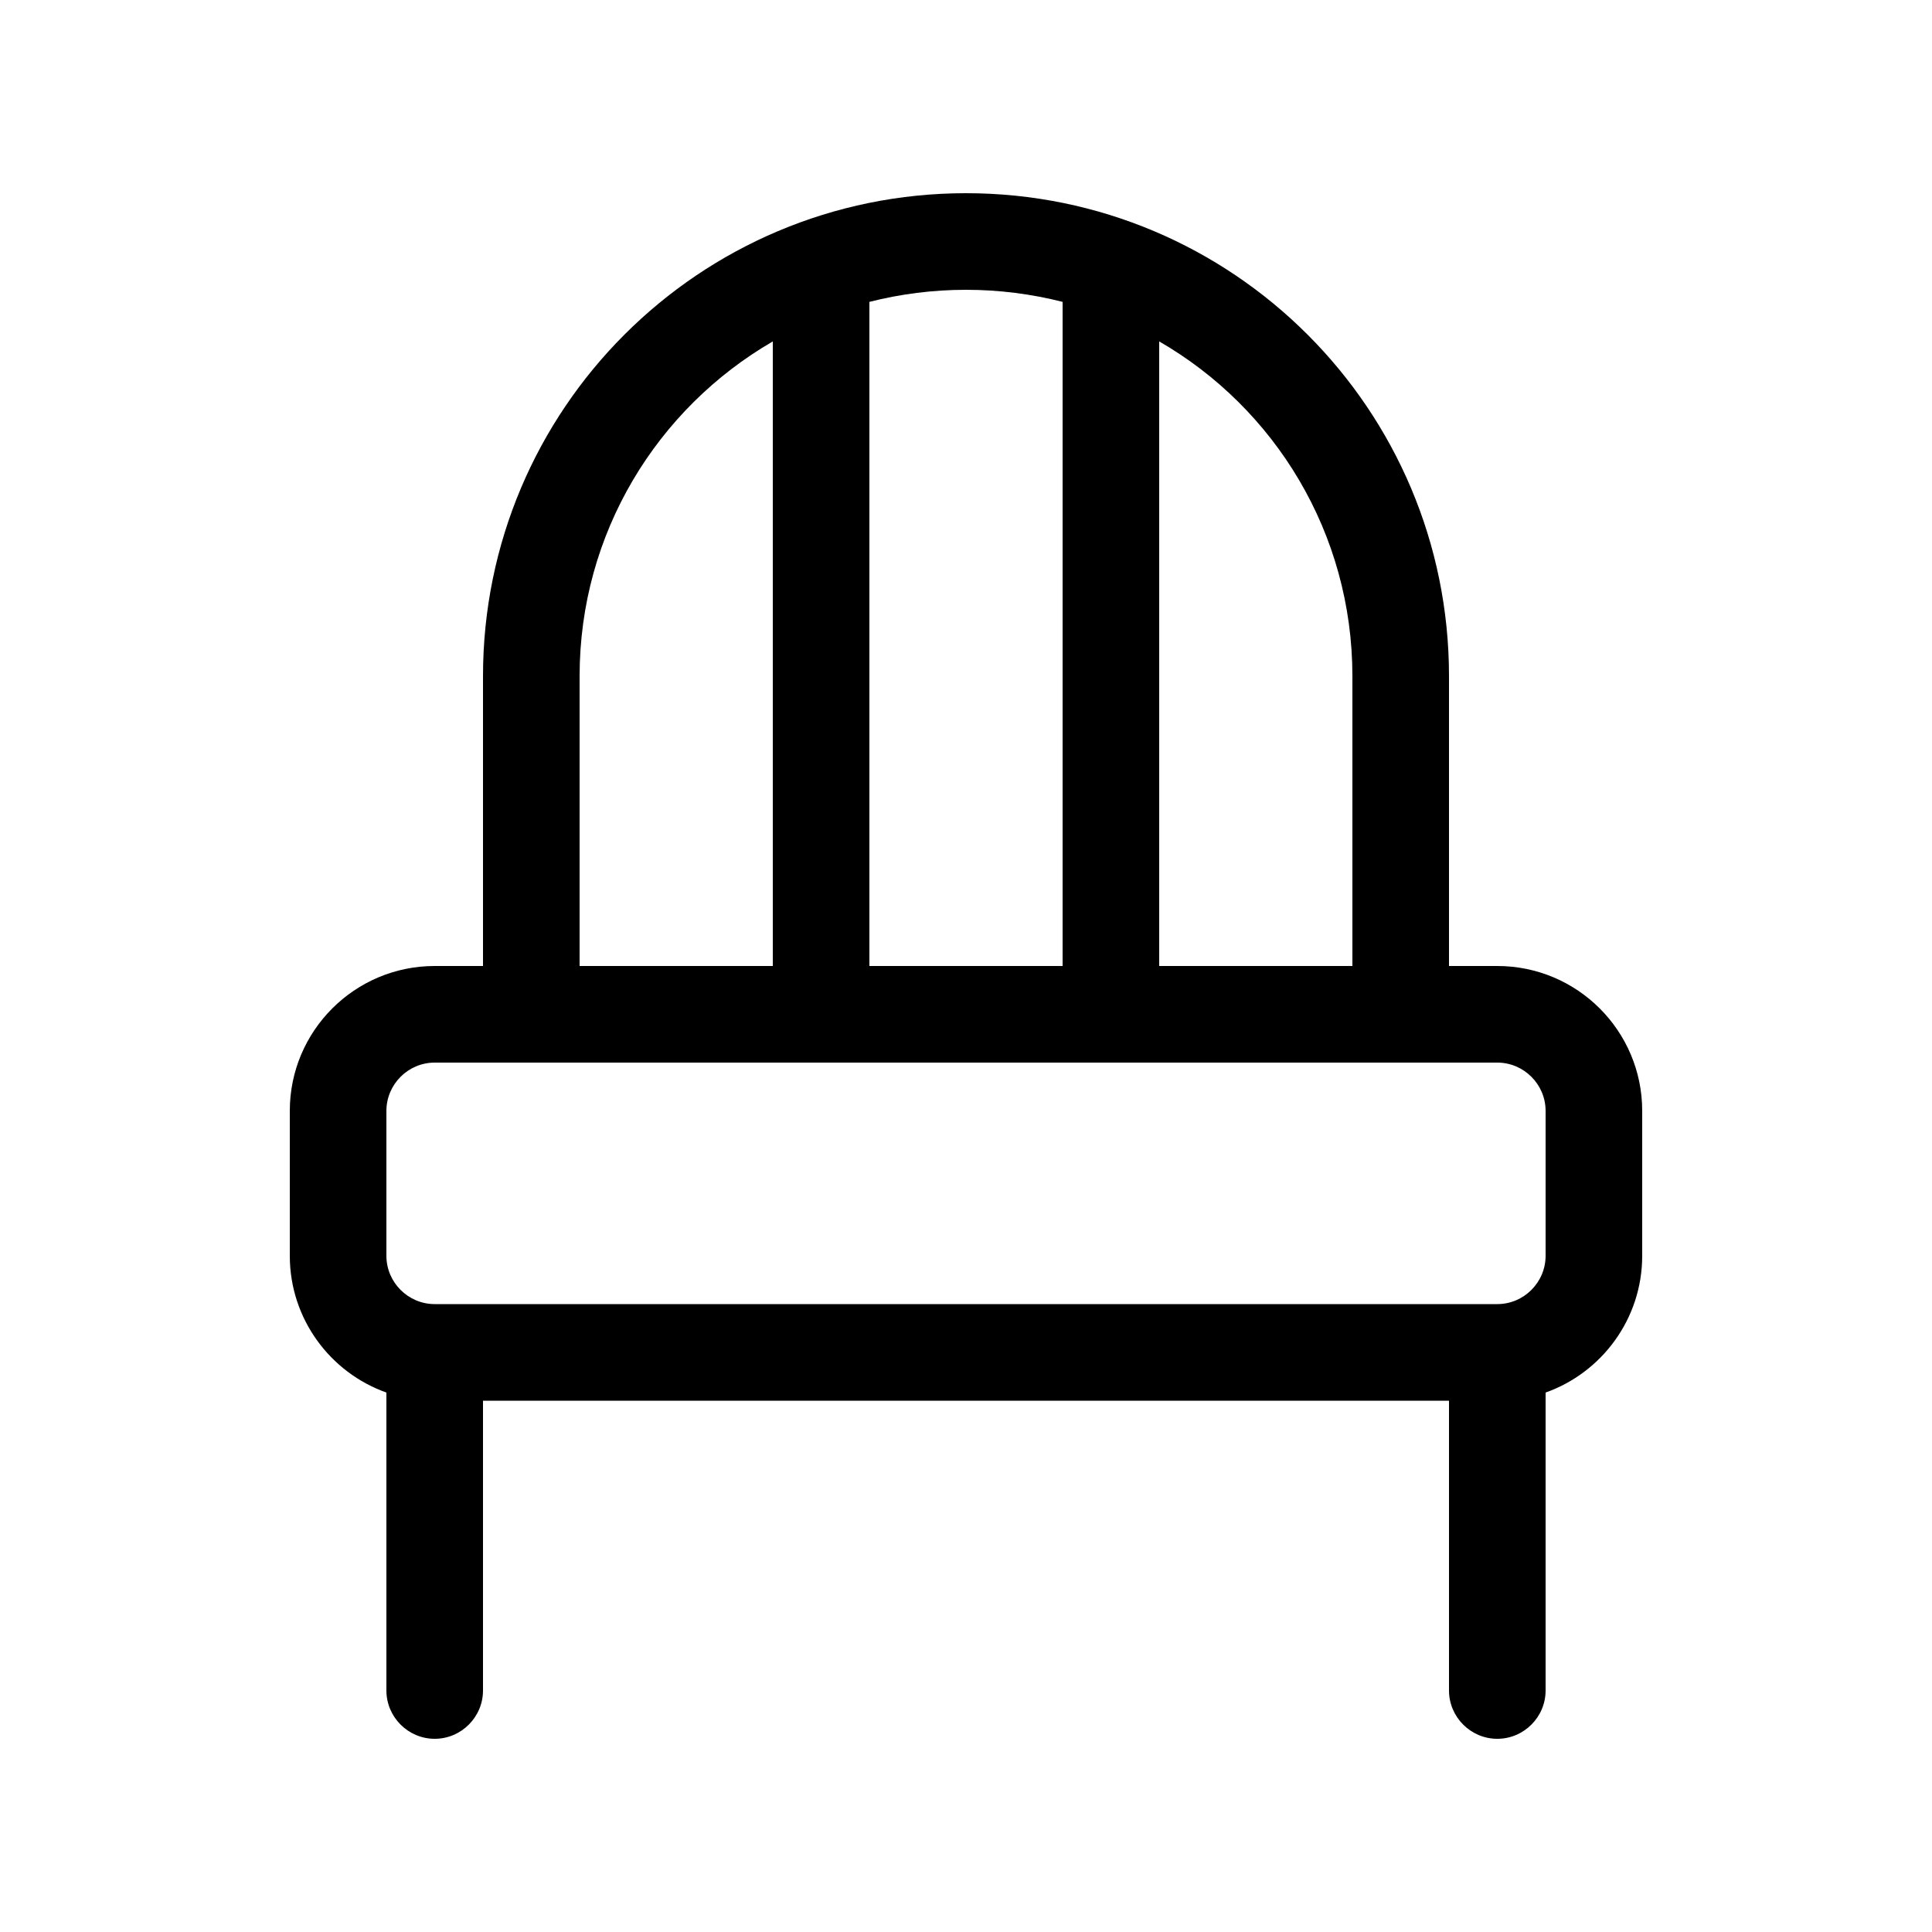 <svg xmlns="http://www.w3.org/2000/svg" viewBox="0 0 640 640"><!--!Font Awesome Pro 7.0.0 by @fontawesome - https://fontawesome.com License - https://fontawesome.com/license (Commercial License) Copyright 2025 Fonticons, Inc.--><path d="M320 64C231.6 64 160 135.6 160 224L160 320L144 320C117.5 320 96 341.5 96 368L96 416C96 436.9 109.4 454.7 128 461.3L128 560C128 568.8 135.2 576 144 576C152.8 576 160 568.8 160 560L160 464L480 464L480 560C480 568.8 487.2 576 496 576C504.8 576 512 568.8 512 560L512 461.3C530.6 454.7 544 436.9 544 416L544 368C544 341.5 522.5 320 496 320L480 320L480 224C480 135.6 408.4 64 320 64zM448 320L384 320L384 113.1C422.3 135.2 448 176.6 448 224L448 320zM352 100L352 320L288 320L288 100C298.2 97.4 309 96 320 96C331 96 341.8 97.4 352 100zM256 113.1L256 320L192 320L192 224C192 176.6 217.7 135.3 256 113.1zM160 352L496 352C504.8 352 512 359.2 512 368L512 416C512 424.8 504.8 432 496 432L144 432C135.2 432 128 424.8 128 416L128 368C128 359.2 135.2 352 144 352L160 352z"/></svg>
